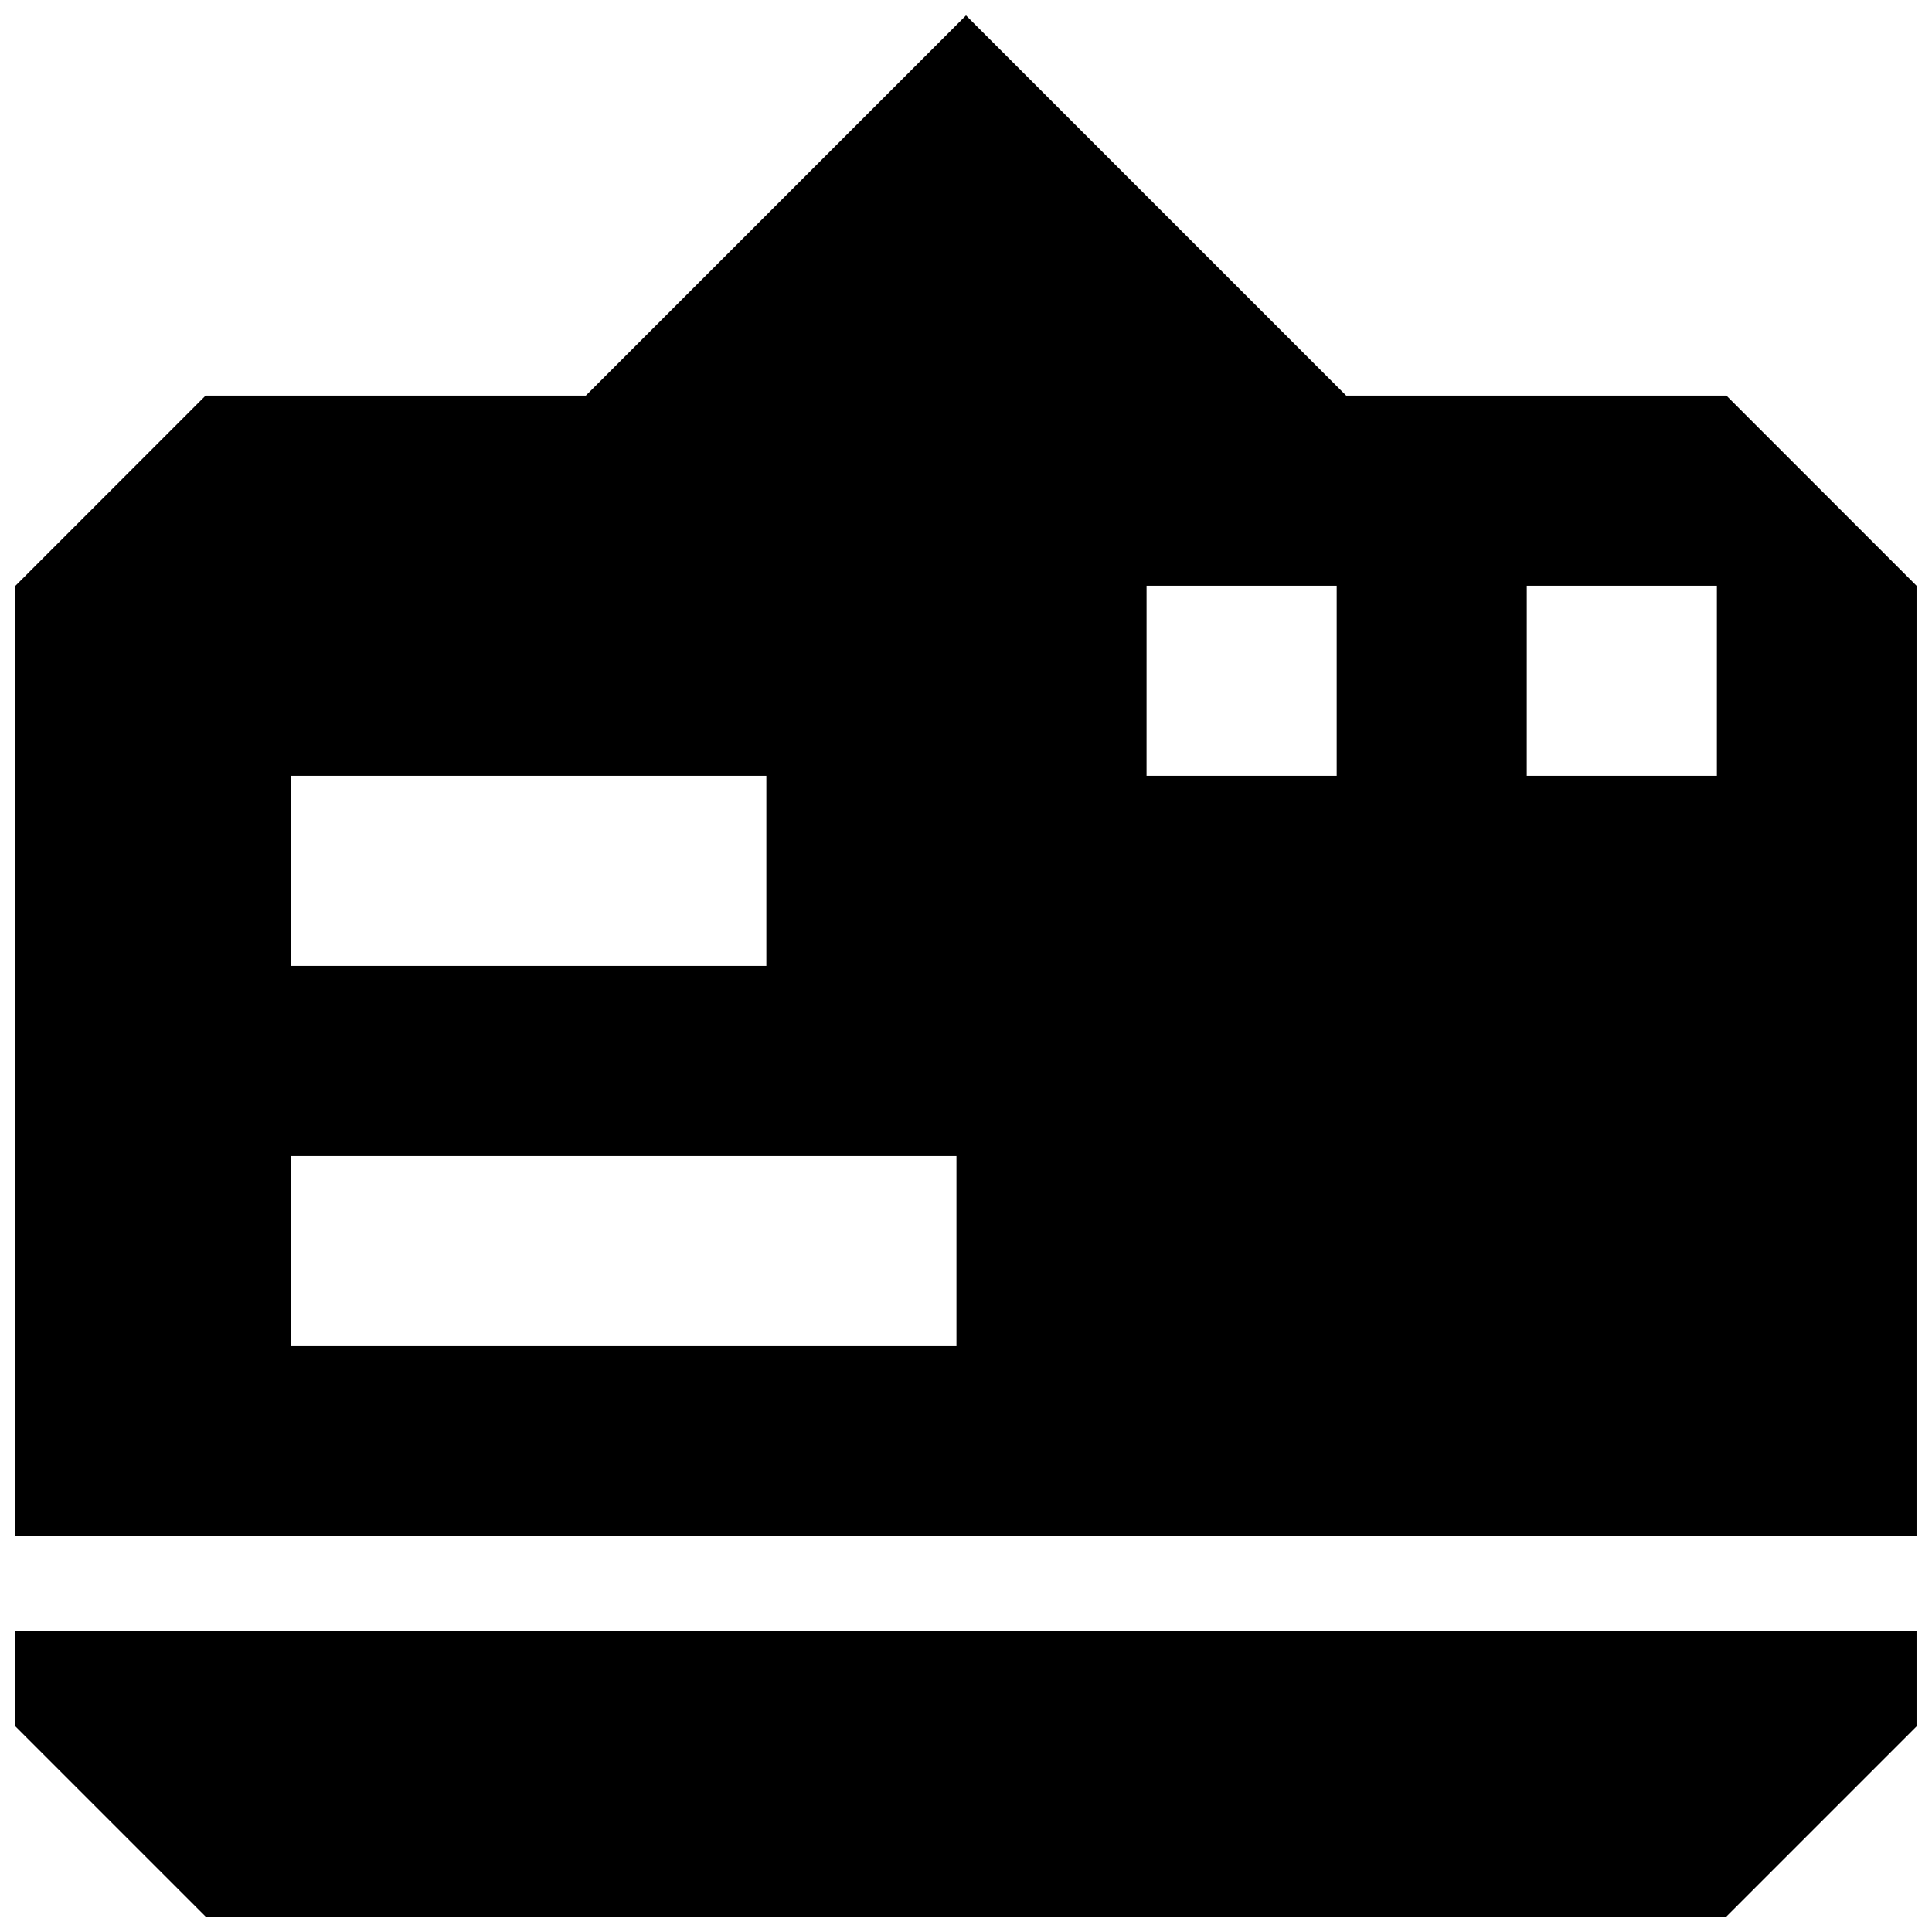 <?xml version="1.0" encoding="UTF-8"?>
<!-- Uploaded to: SVG Repo, www.svgrepo.com, Generator: SVG Repo Mixer Tools -->
<svg width="800px" height="800px" version="1.1" viewBox="144 144 512 512" xmlns="http://www.w3.org/2000/svg">
 <defs>
  <clipPath id="a">
   <path d="m148.09 148.09h503.81v503.81h-503.81z"/>
  </clipPath>
 </defs>
 <g clip-path="url(#a)">
  <path d="m148.09 601.52 50.383 50.383h403.05l50.383-50.383v-25.191h-503.81zm453.43-352.67h-100.76l-100.76-100.76-100.76 100.76h-100.76l-50.383 50.383v251.91h503.81v-251.91l-50.383-50.383zm-380.38 100.76h125.95v50.383h-125.95zm176.33 151.14h-176.33v-50.383h176.33zm100.76-151.14h-50.383l0.004-50.379h50.383v50.383zm100.76 0h-50.383l0.004-50.379h50.383v50.383z"/>
 </g>
</svg>